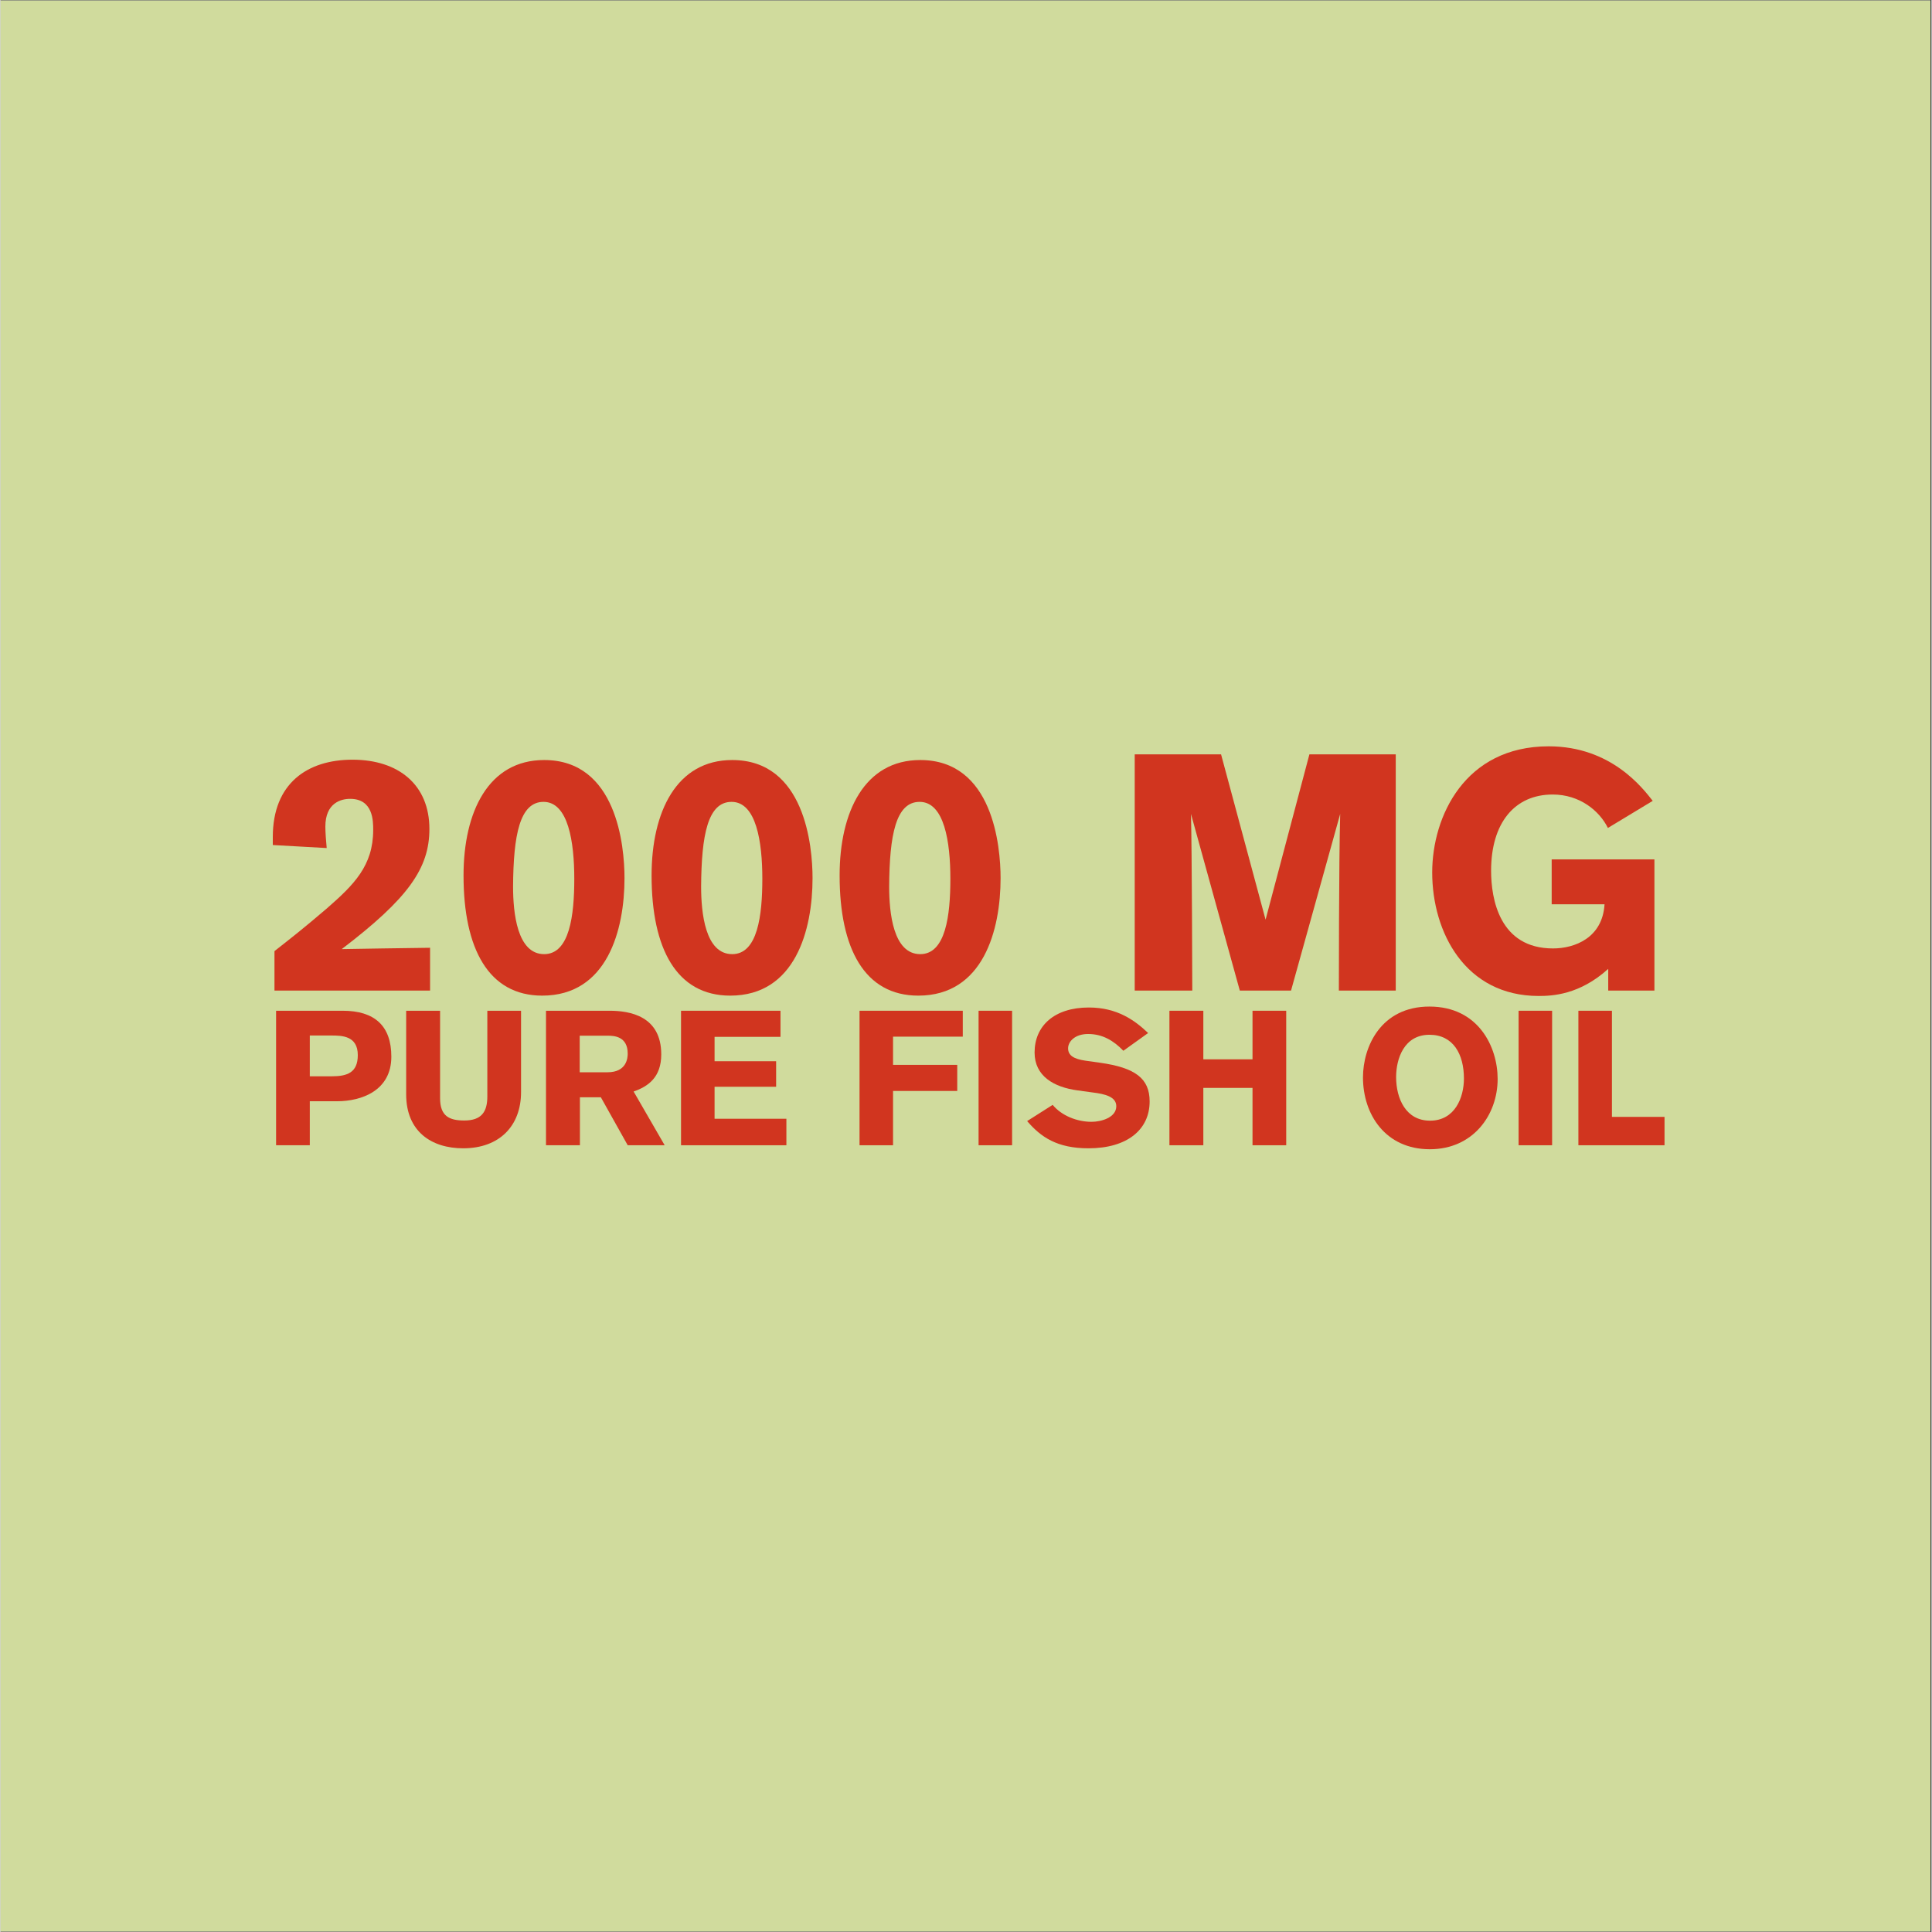 <svg version="1.2" preserveAspectRatio="xMidYMid meet" height="300" viewBox="0 0 224.88 225" zoomAndPan="magnify" width="300" xmlns:xlink="http://www.w3.org/1999/xlink" xmlns="http://www.w3.org/2000/svg"><rect x="0" y="0" width="224.88" height="225" fill="#333333" stroke="none"/><defs><clipPath id="aad694446f"><path d="M 0 0.059 L 224.762 0.059 L 224.762 224.938 L 0 224.938 Z M 0 0.059"></path></clipPath></defs><g id="d0c72d827b"><g clip-path="url(#aad694446f)" clip-rule="nonzero"><path d="M 0 0.059 L 224.879 0.059 L 224.879 224.941 L 0 224.941 Z M 0 0.059" style="stroke:none;fill-rule:nonzero;fill:#ffffff;fill-opacity:1;"></path><path d="M 0 0.059 L 224.879 0.059 L 224.879 224.941 L 0 224.941 Z M 0 0.059" style="stroke:none;fill-rule:nonzero;fill:#d0db9d;fill-opacity:1;"></path></g><g style="fill:#d1351f;fill-opacity:1;"><g transform="translate(30.464, 115.365)"><path d="M 7.523 -16.602 C 7.445 -17.422 7.367 -18.434 7.367 -19.098 C 7.367 -21.863 9.199 -22.332 10.25 -22.332 C 12.938 -22.332 12.938 -19.758 12.938 -18.707 C 12.938 -14.535 10.68 -12.316 7.559 -9.586 C 4.832 -7.25 3.469 -6.195 1.441 -4.598 L 1.441 0 L 19.562 0 L 19.562 -4.988 C 18.473 -4.988 9.273 -4.832 9.273 -4.832 C 16.992 -10.719 19.484 -14.227 19.484 -18.824 C 19.484 -23.93 15.938 -26.891 10.523 -26.891 C 5.262 -26.891 1.246 -24.125 1.246 -17.887 L 1.246 -16.953 Z M 7.523 -16.602" style="stroke:none"></path></g></g><g style="fill:#d1351f;fill-opacity:1;"><g transform="translate(52.364, 115.365)"><path d="M 1.559 -13.406 C 1.559 -4.871 4.48 0.586 10.719 0.586 C 18.316 0.586 20.305 -7.094 20.305 -13.094 C 20.305 -16.836 19.406 -26.852 10.949 -26.852 C 4.48 -26.852 1.559 -20.852 1.559 -13.406 Z M 7.328 -12.121 C 7.367 -18.121 8.105 -21.98 10.875 -21.98 C 13.758 -21.98 14.457 -17.305 14.457 -13.016 C 14.457 -8.77 13.914 -4.246 10.949 -4.246 C 7.793 -4.246 7.328 -9.082 7.328 -12.121 Z M 7.328 -12.121" style="stroke:none"></path></g></g><g style="fill:#d1351f;fill-opacity:1;"><g transform="translate(74.264, 115.365)"><path d="M 1.559 -13.406 C 1.559 -4.871 4.48 0.586 10.719 0.586 C 18.316 0.586 20.305 -7.094 20.305 -13.094 C 20.305 -16.836 19.406 -26.852 10.949 -26.852 C 4.48 -26.852 1.559 -20.852 1.559 -13.406 Z M 7.328 -12.121 C 7.367 -18.121 8.105 -21.98 10.875 -21.98 C 13.758 -21.98 14.457 -17.305 14.457 -13.016 C 14.457 -8.77 13.914 -4.246 10.949 -4.246 C 7.793 -4.246 7.328 -9.082 7.328 -12.121 Z M 7.328 -12.121" style="stroke:none"></path></g></g><g style="fill:#d1351f;fill-opacity:1;"><g transform="translate(96.163, 115.365)"><path d="M 1.559 -13.406 C 1.559 -4.871 4.48 0.586 10.719 0.586 C 18.316 0.586 20.305 -7.094 20.305 -13.094 C 20.305 -16.836 19.406 -26.852 10.949 -26.852 C 4.48 -26.852 1.559 -20.852 1.559 -13.406 Z M 7.328 -12.121 C 7.367 -18.121 8.105 -21.98 10.875 -21.98 C 13.758 -21.98 14.457 -17.305 14.457 -13.016 C 14.457 -8.77 13.914 -4.246 10.949 -4.246 C 7.793 -4.246 7.328 -9.082 7.328 -12.121 Z M 7.328 -12.121" style="stroke:none"></path></g></g><g style="fill:#d1351f;fill-opacity:1;"><g transform="translate(118.063, 115.365)"><path d="" style="stroke:none"></path></g></g><g style="fill:#d1351f;fill-opacity:1;"><g transform="translate(129.441, 115.365)"><path d="M 33.047 0 L 33.047 -27.516 L 22.992 -27.516 L 17.887 -8.262 L 12.703 -27.516 L 2.648 -27.516 L 2.648 0 L 9.352 0 C 9.352 0 9.312 -16.719 9.199 -20.578 L 14.887 0 L 20.852 0 L 26.578 -20.578 C 26.422 -15.199 26.422 0 26.422 0 Z M 33.047 0" style="stroke:none"></path></g></g><g style="fill:#d1351f;fill-opacity:1;"><g transform="translate(165.175, 115.365)"><path d="M 27.242 -22.098 C 26.07 -23.578 22.41 -28.449 15.121 -28.449 C 5.379 -28.449 1.559 -20.305 1.559 -13.758 C 1.559 -6.781 5.418 0.625 13.953 0.625 C 15.512 0.625 18.707 0.508 22.059 -2.531 L 22.059 0 L 27.438 0 L 27.438 -15.277 L 15.473 -15.277 L 15.473 -10.055 L 21.629 -10.055 C 21.395 -6.117 18.121 -4.91 15.629 -4.91 C 9.391 -4.91 8.418 -10.68 8.418 -13.953 C 8.418 -19.562 11.184 -22.836 15.59 -22.836 C 18.746 -22.836 21.043 -20.93 22.02 -18.941 Z M 27.242 -22.098" style="stroke:none"></path></g></g><g style="fill:#d1351f;fill-opacity:1;"><g transform="translate(30.605, 133.376)"><path d="M 1.488 -15.664 L 1.488 0 L 5.414 0 L 5.414 -5.125 L 8.586 -5.125 C 11.426 -5.125 14.91 -6.348 14.91 -10.316 C 14.91 -13.91 12.957 -15.664 9.254 -15.664 Z M 5.414 -12.781 L 7.922 -12.781 C 9.141 -12.781 11.004 -12.758 11.004 -10.496 C 11.004 -8.453 9.762 -8.031 7.988 -8.031 L 5.414 -8.031 Z M 5.414 -12.781" style="stroke:none"></path></g></g><g style="fill:#d1351f;fill-opacity:1;"><g transform="translate(45.867, 133.376)"><path d="M 14.754 -15.664 L 10.828 -15.664 L 10.828 -5.68 C 10.828 -3.883 10.141 -2.883 8.145 -2.883 C 6.391 -2.883 5.324 -3.395 5.324 -5.48 L 5.324 -15.664 L 1.375 -15.664 L 1.375 -5.926 C 1.375 -1.598 4.328 0.355 8.012 0.355 C 12.246 0.355 14.754 -2.262 14.754 -6.191 Z M 14.754 -15.664" style="stroke:none"></path></g></g><g style="fill:#d1351f;fill-opacity:1;"><g transform="translate(62.039, 133.376)"><path d="M 1.488 -15.664 L 1.488 0 L 5.438 0 L 5.438 -5.59 L 7.875 -5.59 L 11.004 0 L 15.309 0 L 11.691 -6.258 C 13.402 -6.855 14.91 -7.922 14.91 -10.582 C 14.91 -15.066 11.227 -15.664 8.898 -15.664 Z M 5.414 -12.758 L 8.676 -12.758 C 9.363 -12.758 11.004 -12.715 11.004 -10.672 C 11.004 -10.184 10.895 -8.5 8.652 -8.5 L 5.414 -8.5 Z M 5.414 -12.758" style="stroke:none"></path></g></g><g style="fill:#d1351f;fill-opacity:1;"><g transform="translate(77.745, 133.376)"><path d="M 1.508 0 L 13.777 0 L 13.777 -3.086 L 5.414 -3.086 L 5.414 -6.812 L 12.582 -6.812 L 12.582 -9.785 L 5.414 -9.785 L 5.414 -12.625 L 13.09 -12.625 L 13.09 -15.664 L 1.508 -15.664 Z M 1.508 0" style="stroke:none"></path></g></g><g style="fill:#d1351f;fill-opacity:1;"><g transform="translate(92.075, 133.376)"><path d="" style="stroke:none"></path></g></g><g style="fill:#d1351f;fill-opacity:1;"><g transform="translate(98.553, 133.376)"><path d="M 1.488 -15.664 L 1.488 0 L 5.391 0 L 5.391 -6.324 L 12.867 -6.324 L 12.867 -9.363 L 5.391 -9.363 L 5.391 -12.648 L 13.512 -12.648 L 13.512 -15.664 Z M 1.488 -15.664" style="stroke:none"></path></g></g><g style="fill:#d1351f;fill-opacity:1;"><g transform="translate(112.417, 133.376)"><path d="M 5.391 0 L 5.391 -15.664 L 1.488 -15.664 L 1.488 0 Z M 5.391 0" style="stroke:none"></path></g></g><g style="fill:#d1351f;fill-opacity:1;"><g transform="translate(119.361, 133.376)"><path d="M 14.289 -13.07 C 12.758 -14.535 10.695 -16.043 7.387 -16.043 C 3.352 -16.043 1.066 -13.891 1.066 -10.805 C 1.066 -8.055 3.305 -6.766 6.059 -6.391 L 7.855 -6.145 C 9.254 -5.969 10.582 -5.656 10.582 -4.547 C 10.582 -3.238 8.852 -2.73 7.699 -2.73 C 6.012 -2.73 4.215 -3.438 3.172 -4.703 L 0.199 -2.816 C 1.797 -0.953 3.684 0.355 7.344 0.355 C 11.828 0.355 14.465 -1.797 14.465 -5.102 C 14.465 -7.789 12.781 -9.031 8.699 -9.609 L 6.969 -9.852 C 5.637 -10.051 4.969 -10.449 4.969 -11.293 C 4.969 -12.027 5.703 -12.957 7.301 -12.957 C 8.984 -12.957 10.273 -12.18 11.406 -11.004 Z M 14.289 -13.07" style="stroke:none"></path></g></g><g style="fill:#d1351f;fill-opacity:1;"><g transform="translate(134.623, 133.376)"><path d="M 15.109 0 L 15.109 -15.664 L 11.184 -15.664 L 11.184 -10.008 L 5.457 -10.008 L 5.457 -15.664 L 1.508 -15.664 L 1.508 0 L 5.457 0 L 5.457 -6.68 L 11.184 -6.68 L 11.184 0 Z M 15.109 0" style="stroke:none"></path></g></g><g style="fill:#d1351f;fill-opacity:1;"><g transform="translate(151.26, 133.376)"><path d="" style="stroke:none"></path></g></g><g style="fill:#d1351f;fill-opacity:1;"><g transform="translate(157.738, 133.376)"><path d="M 0.934 -7.898 C 0.934 -3.594 3.551 0.465 8.719 0.465 C 13.758 0.465 16.617 -3.527 16.617 -7.723 C 16.617 -11.449 14.379 -16.152 8.676 -16.152 C 3.02 -16.152 0.934 -11.473 0.934 -7.898 Z M 4.793 -7.945 C 4.793 -10.051 5.703 -12.867 8.676 -12.867 C 11.449 -12.867 12.691 -10.605 12.691 -7.766 C 12.691 -5.57 11.648 -2.863 8.742 -2.863 C 5.926 -2.863 4.793 -5.438 4.793 -7.945 Z M 4.793 -7.945" style="stroke:none"></path></g></g><g style="fill:#d1351f;fill-opacity:1;"><g transform="translate(175.307, 133.376)"><path d="M 5.391 0 L 5.391 -15.664 L 1.488 -15.664 L 1.488 0 Z M 5.391 0" style="stroke:none"></path></g></g><g style="fill:#d1351f;fill-opacity:1;"><g transform="translate(182.251, 133.376)"><path d="M 11.539 0 L 11.539 -3.305 L 5.414 -3.305 L 5.414 -15.664 L 1.508 -15.664 L 1.508 0 Z M 11.539 0" style="stroke:none"></path></g></g></g></svg>